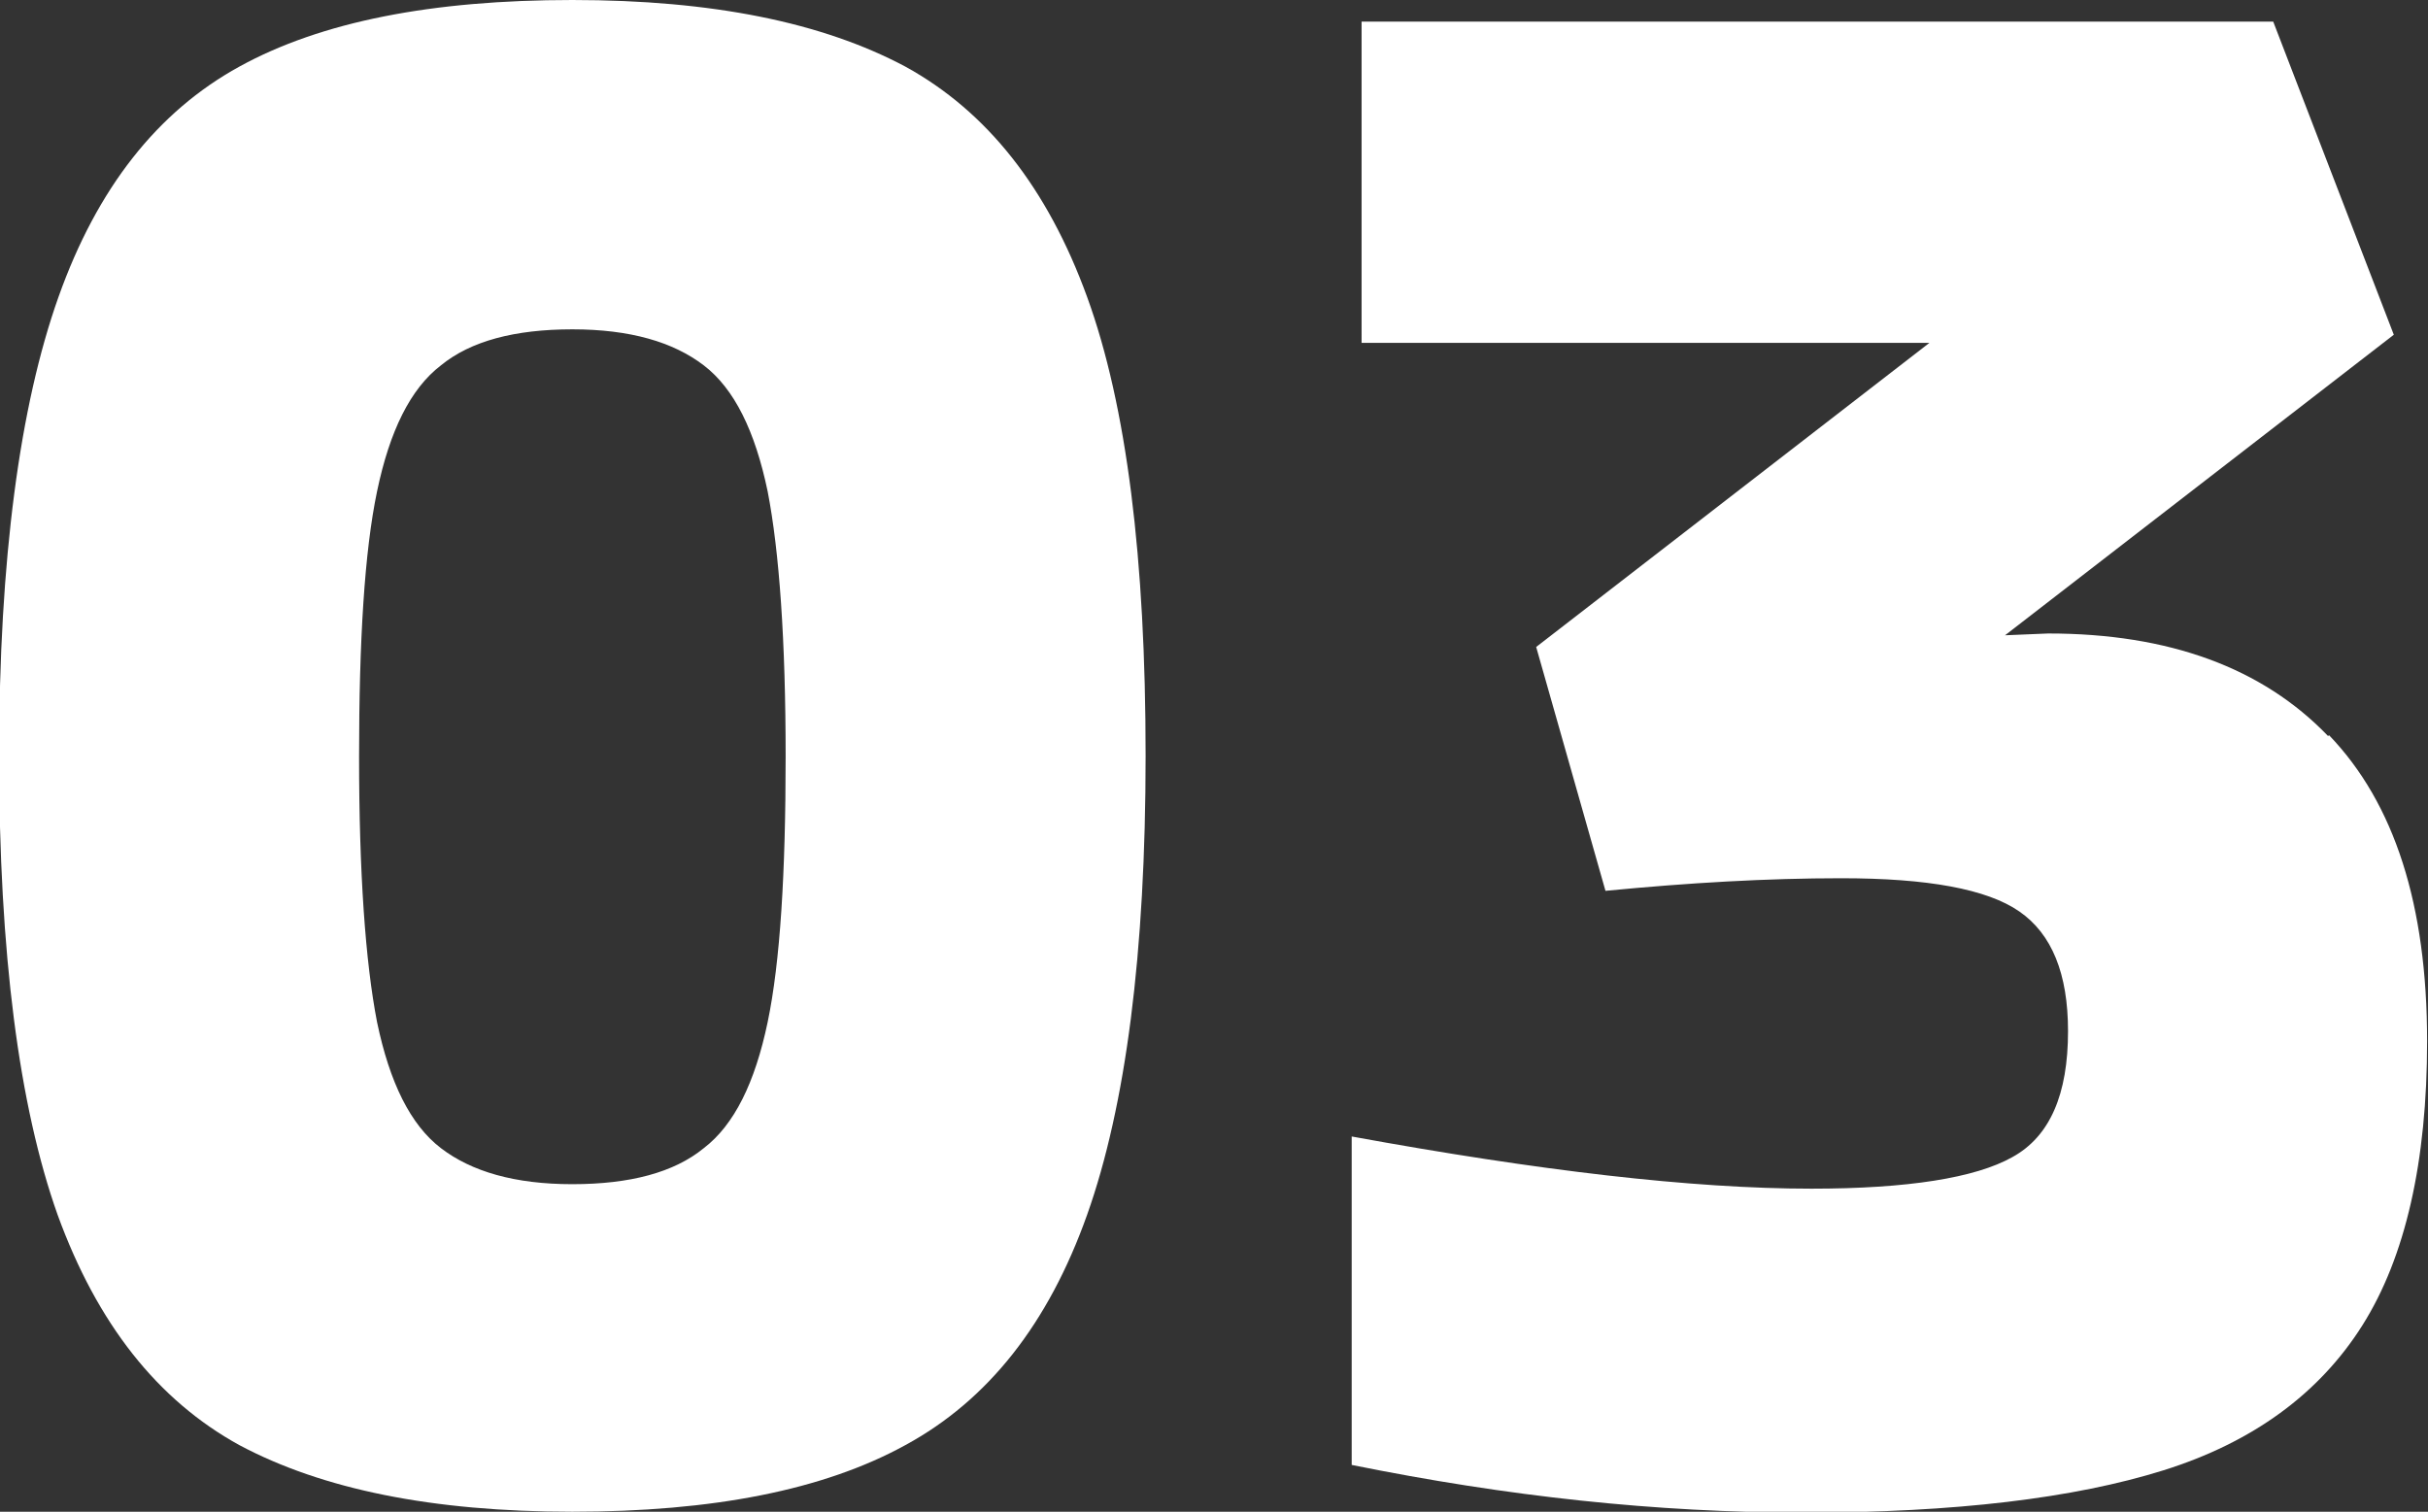 <?xml version="1.0" encoding="UTF-8"?><svg id="_イヤー_2" xmlns="http://www.w3.org/2000/svg" viewBox="0 0 26.98 16.8"><rect x="0" y="0" width="26.98" height="16.8" fill="#333333" stroke="none"/><defs><style>.cls-1{fill:#fff;}</style></defs><g id="layout"><path class="cls-1" d="M2.66,16.06c-.91-.5-1.58-1.35-2.02-2.56-.43-1.21-.65-2.91-.65-5.1S.22,4.51,.65,3.3C1.08,2.09,1.75,1.24,2.66,.74c.91-.5,2.14-.74,3.7-.74s2.78,.25,3.7,.74c.91,.5,1.58,1.35,2.02,2.56s.65,2.91,.65,5.1-.22,3.89-.65,5.1c-.43,1.21-1.1,2.06-2.02,2.56-.91,.5-2.14,.74-3.7,.74s-2.78-.25-3.7-.74Zm5.16-3.3c.34-.26,.57-.73,.71-1.4s.2-1.66,.2-2.95-.07-2.28-.2-2.95c-.14-.67-.37-1.14-.71-1.4-.34-.26-.82-.4-1.46-.4s-1.13,.13-1.46,.4c-.34,.26-.57,.73-.71,1.4-.14,.67-.2,1.66-.2,2.95s.07,2.28,.2,2.95c.14,.67,.37,1.14,.71,1.4,.34,.26,.82,.4,1.46,.4s1.13-.13,1.46-.4Z"/><path class="cls-1" d="M25.88,8.17c.73,.76,1.09,1.89,1.09,3.4,0,1.34-.24,2.4-.72,3.16-.48,.76-1.22,1.3-2.21,1.61s-2.32,.47-3.98,.47-3.31-.18-5.04-.53v-3.65c2.08,.38,3.78,.58,5.11,.58,1.07,0,1.82-.12,2.23-.35,.42-.23,.62-.7,.62-1.4,0-.64-.18-1.08-.54-1.33-.36-.25-1.02-.37-1.98-.37-.82,0-1.69,.05-2.62,.14l-.77-2.71,4.37-3.38h-6.31V.24h10.13l1.34,3.48-4.32,3.34,.48-.02c1.34,0,2.38,.38,3.11,1.14Z"/></g></svg>